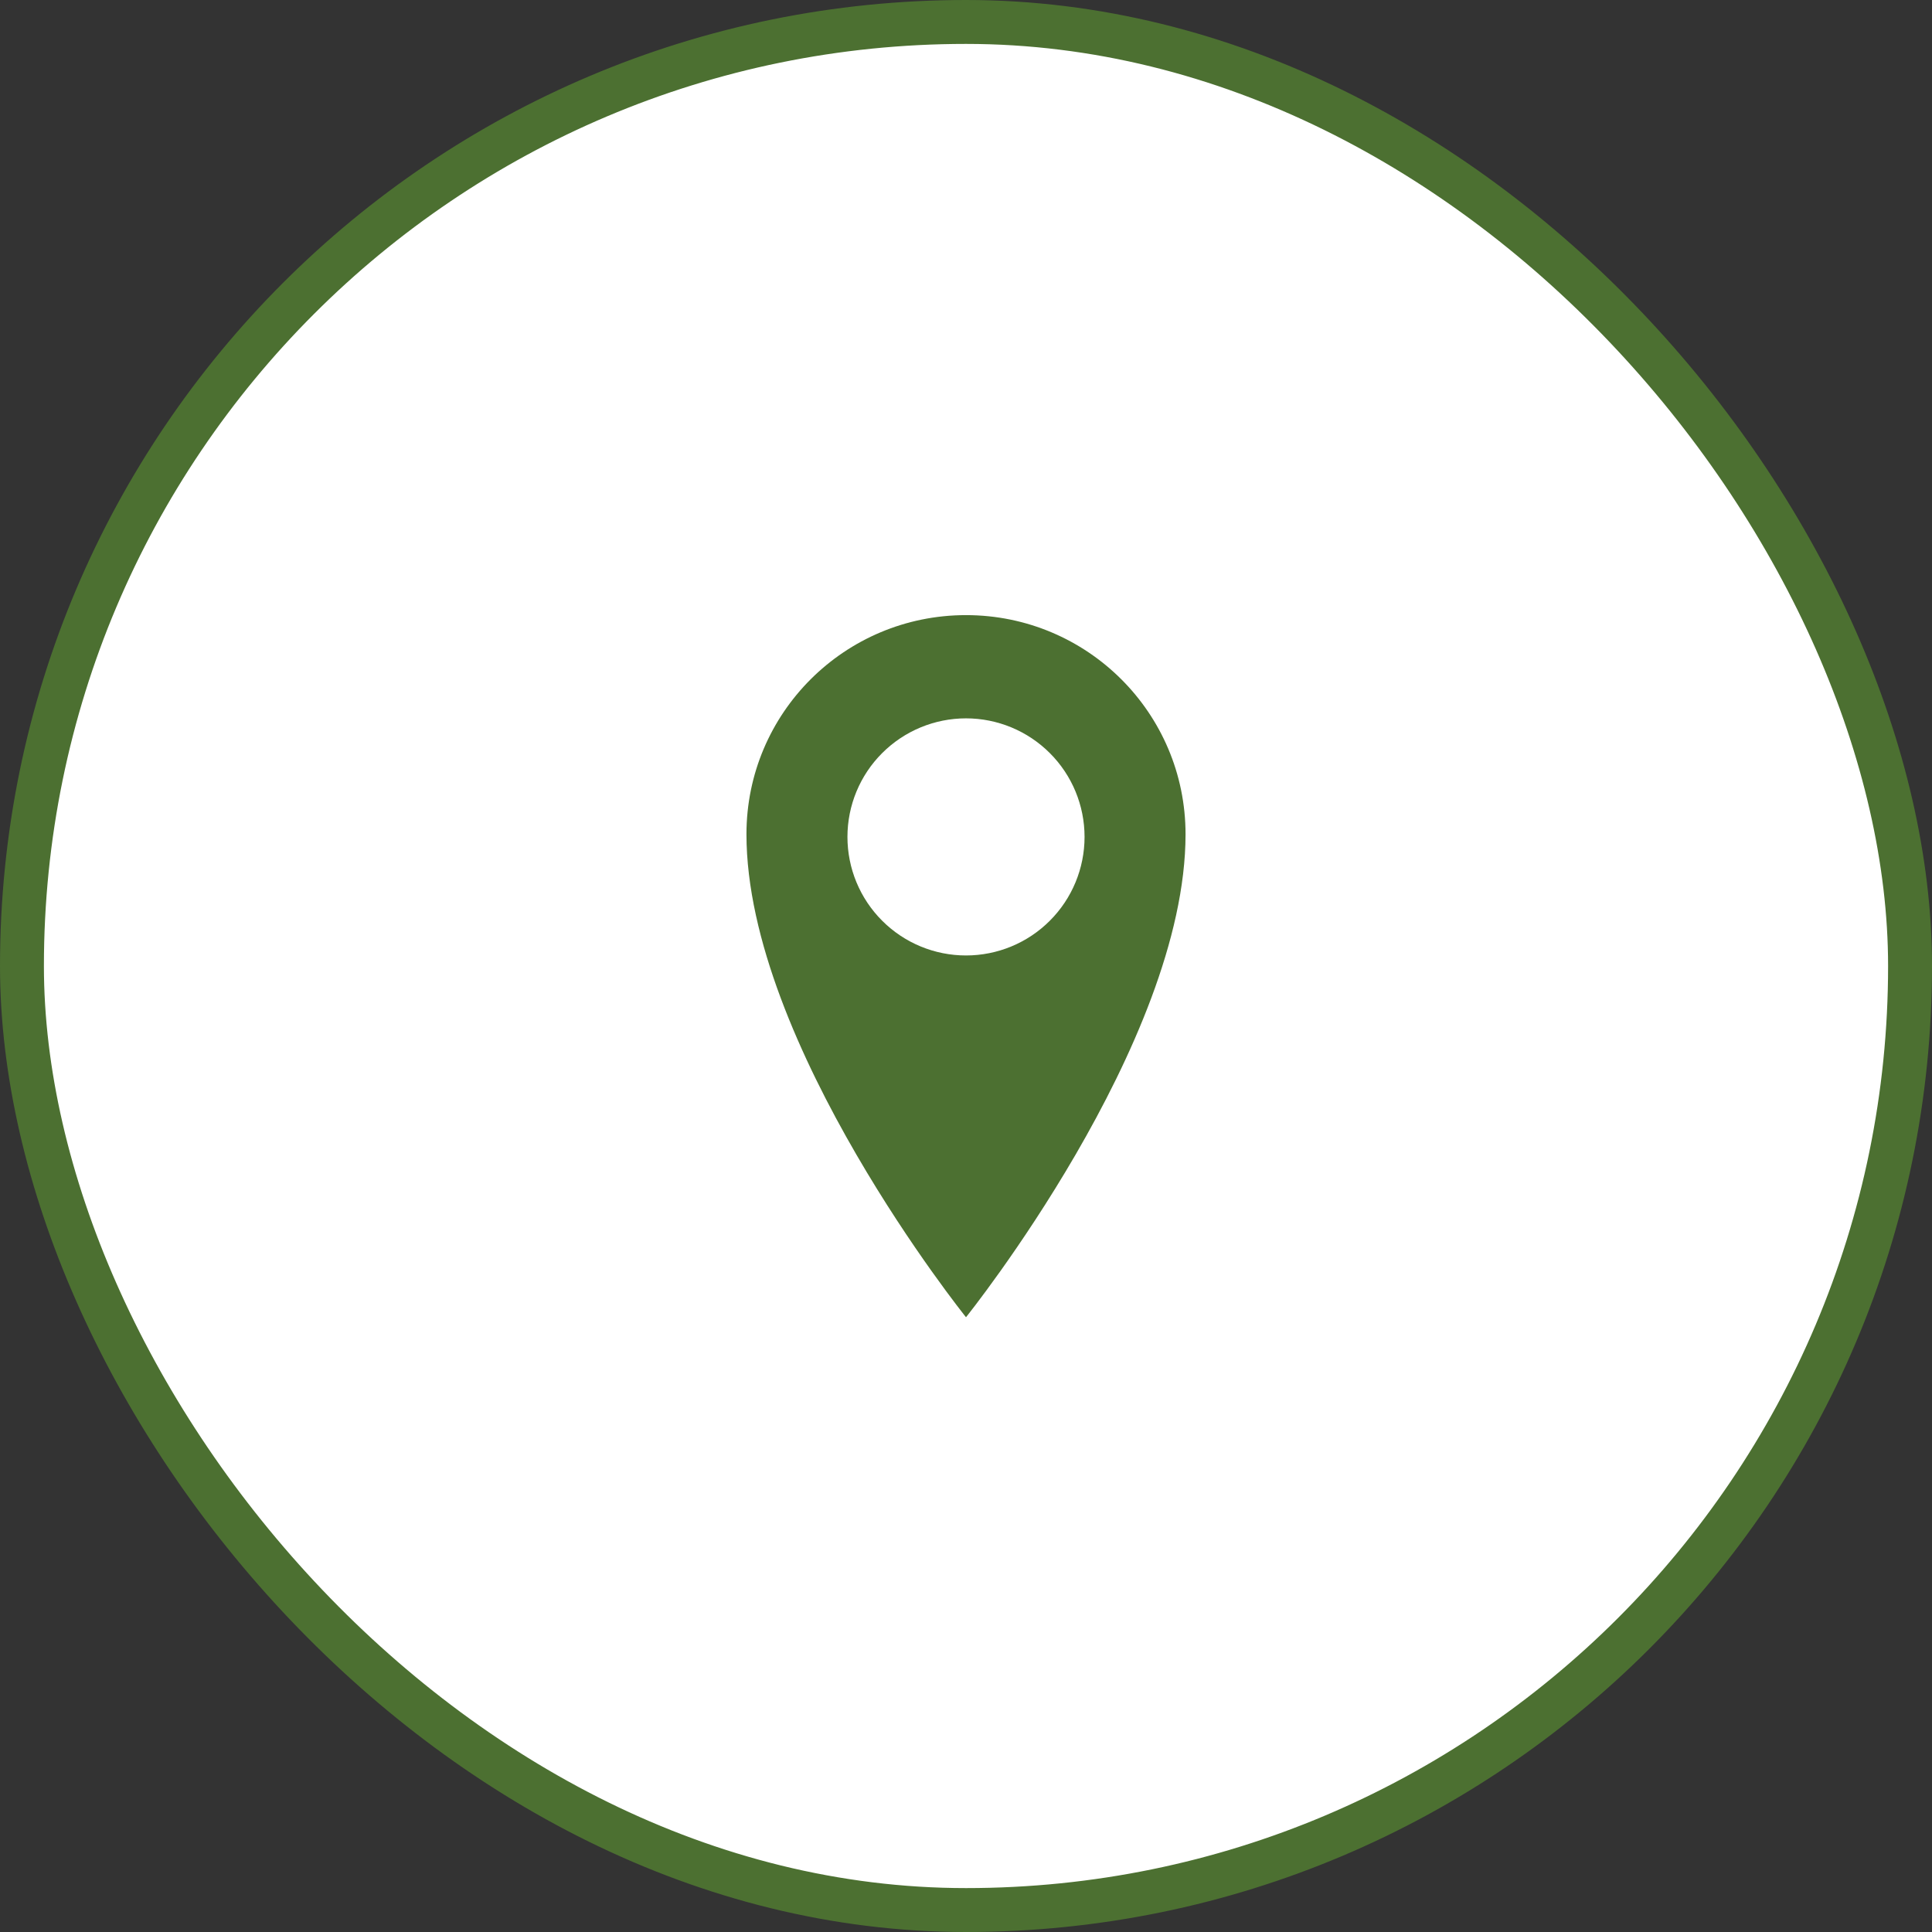 <svg width="44" height="44" viewBox="0 0 44 44" fill="none" xmlns="http://www.w3.org/2000/svg">
<rect x="0" y="0" width="44" height="44" fill="#333333" stroke="none"/>
<rect x="0.5" y="0.5" width="43" height="43" rx="21.5" fill="white"/>
<path d="M22 14.009C19.238 14.009 17 16.238 17 18.999C17 23.773 22 29.999 22 29.999C22 29.999 27 23.772 27 18.999C27 16.239 24.762 14.009 22 14.009ZM22 21.76C21.284 21.76 20.597 21.476 20.091 20.969C19.584 20.463 19.3 19.776 19.3 19.06C19.3 18.344 19.584 17.657 20.091 17.151C20.597 16.645 21.284 16.36 22 16.36C22.716 16.36 23.403 16.645 23.909 17.151C24.416 17.657 24.7 18.344 24.7 19.06C24.7 19.776 24.416 20.463 23.909 20.969C23.403 21.476 22.716 21.76 22 21.76Z" fill="#4C7031"/>
<rect x="0.5" y="0.5" width="43" height="43" rx="21.5" stroke="#4C7031"/>
</svg>
